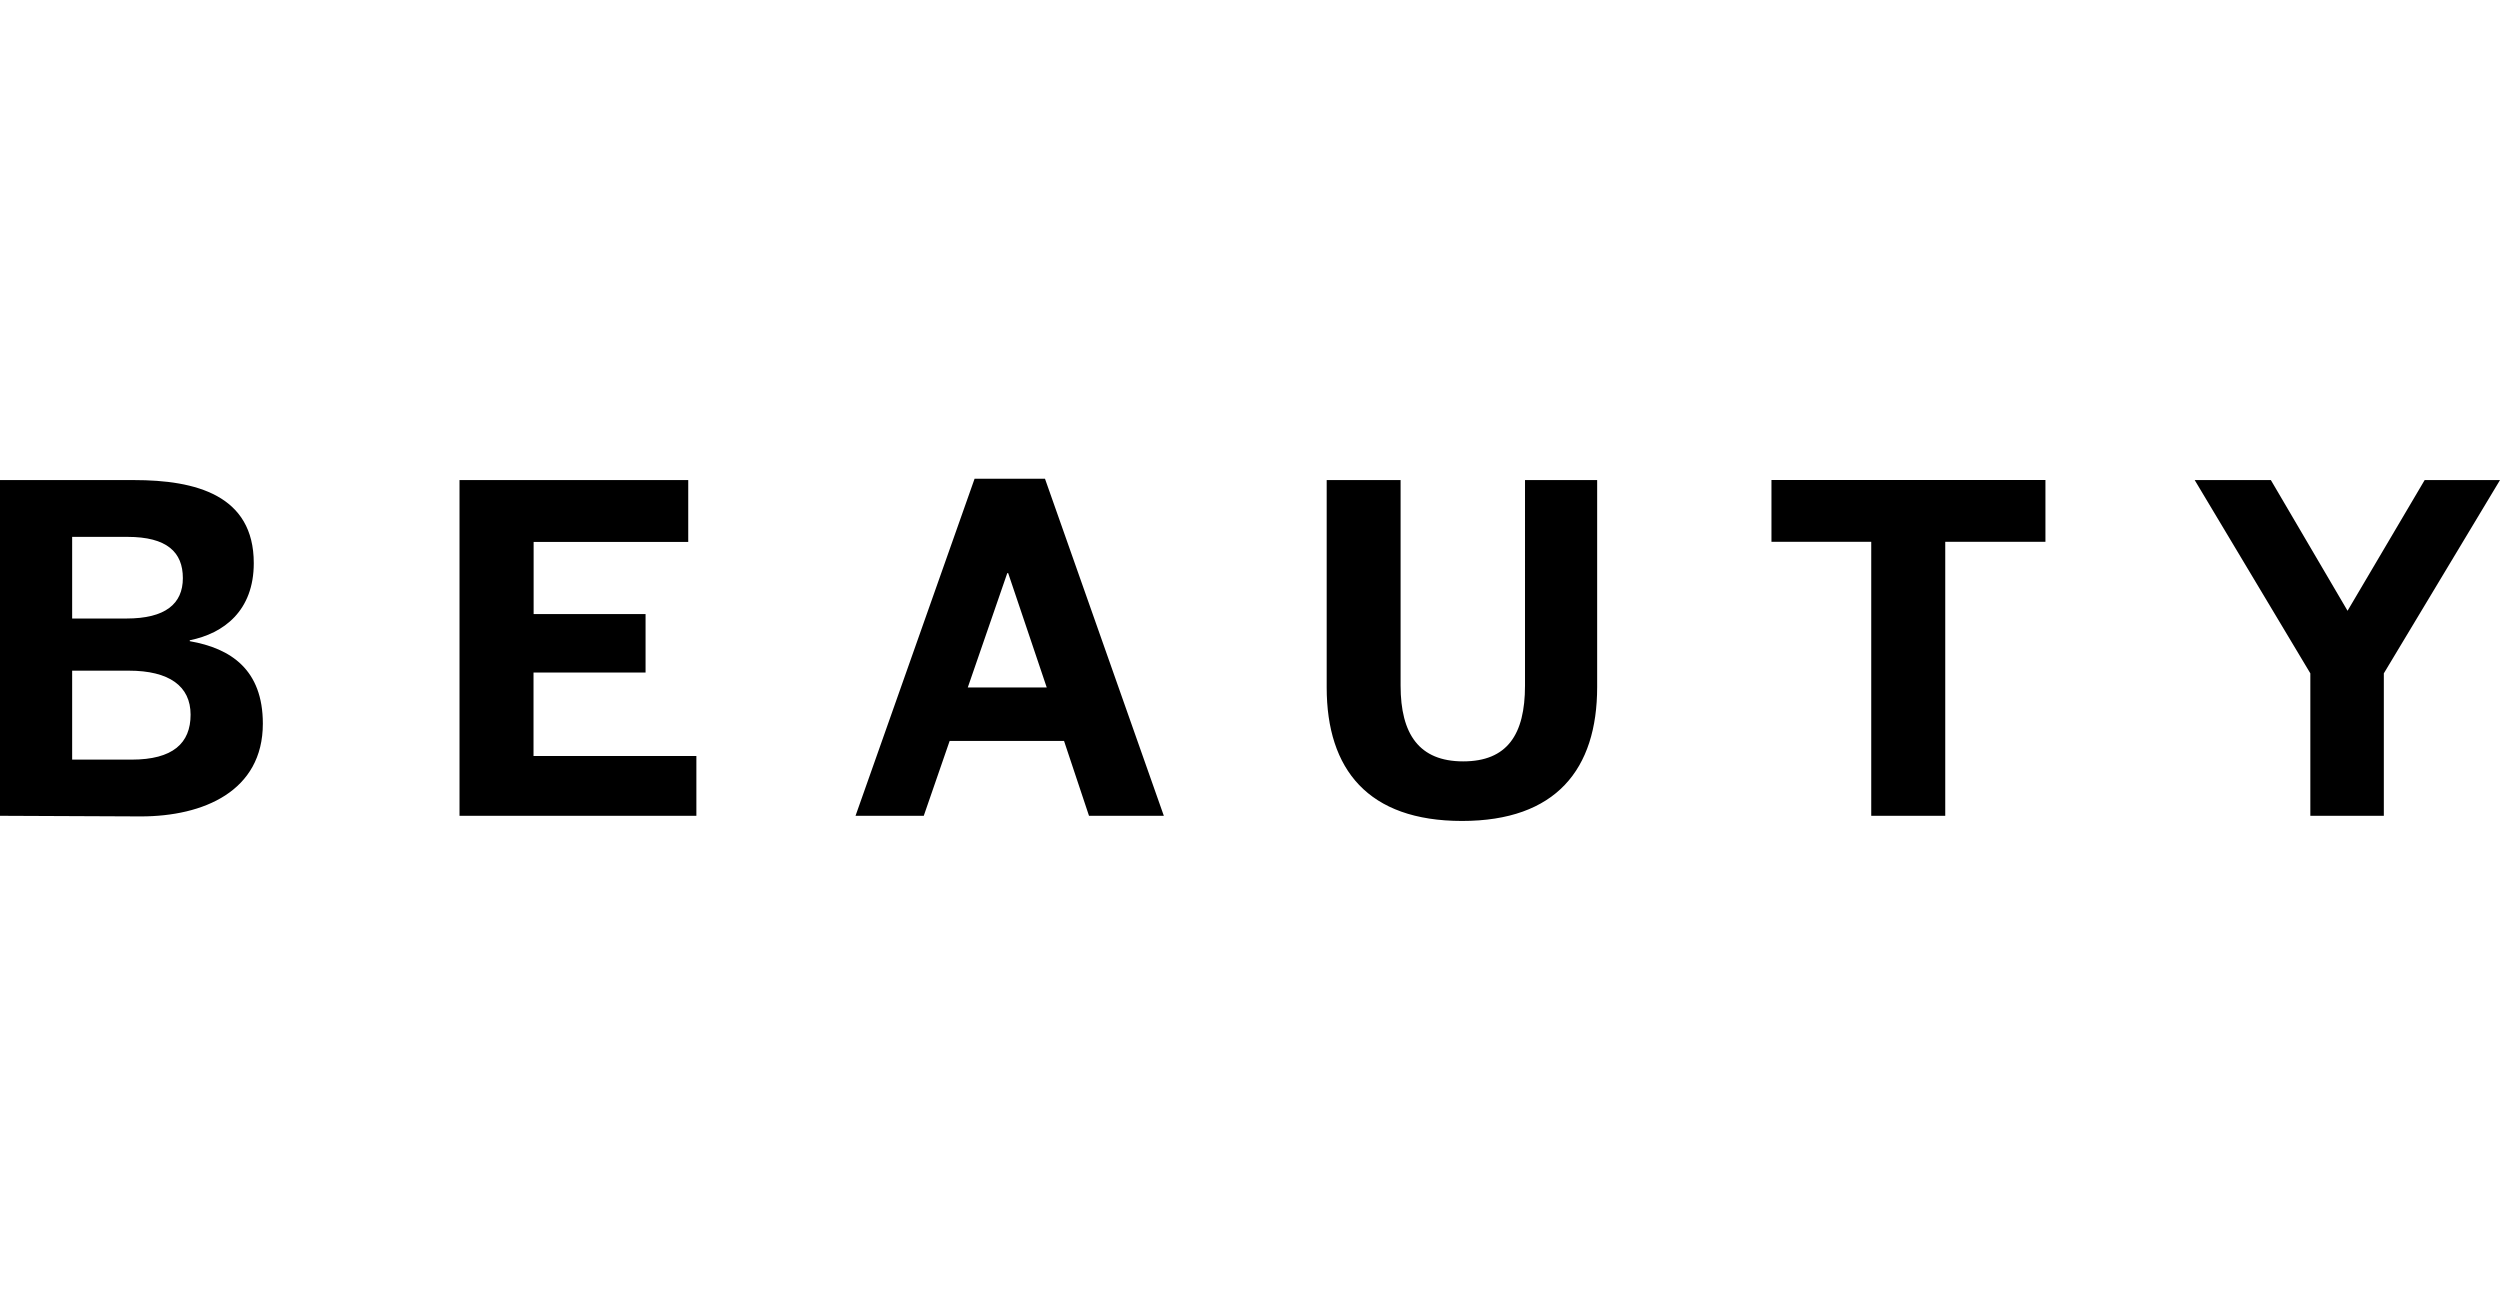 <svg xmlns="http://www.w3.org/2000/svg" width="50" height="26" viewBox="0 0 242.54 33.23"><title>Asset 2ldpi</title><g id="Layer_2" data-name="Layer 2"><g id="VS_BTY_logo" data-name="VS BTY logo"><path d="M0,32.7V.13H13c6,0,11.62,1.46,11.62,8.06,0,4.62-2.91,6.82-6.21,7.48v.09c4,.7,7.09,2.77,7.09,8,0,6.56-5.77,9-11.84,9ZM7,13.56h5.28c3.74,0,5.46-1.41,5.46-3.92s-1.54-4-5.37-4H7ZM7,27.25h5.77c4,0,5.72-1.59,5.72-4.36s-2.07-4.27-6-4.27H7ZM44.58,32.7V.13H66.77v6h-15v7H62.63v5.67H51.76v8.1h15.8V32.7ZM83,32.7,94.55,0h6.83l11.53,32.7h-7.26l-2.42-7.26H92.13L89.62,32.7ZM93.89,20.25h7.66L97.81,9.16h-.09Zm34.82,0V.13h7.17V20.07c0,4.71,1.8,7.35,6.07,7.35s6-2.59,6-7.35V.13h7V20.2c0,8-4,13-13.11,13S128.71,28.21,128.71,20.25ZM181.54,32.7V6.12h-9.68v-6h26.58v6h-9.72V32.7Zm42.6,0V18.88L212.92.13h7.39l7.44,12.68L235.23.13h7.31L231.27,18.88V32.7Z"/></g></g></svg>
